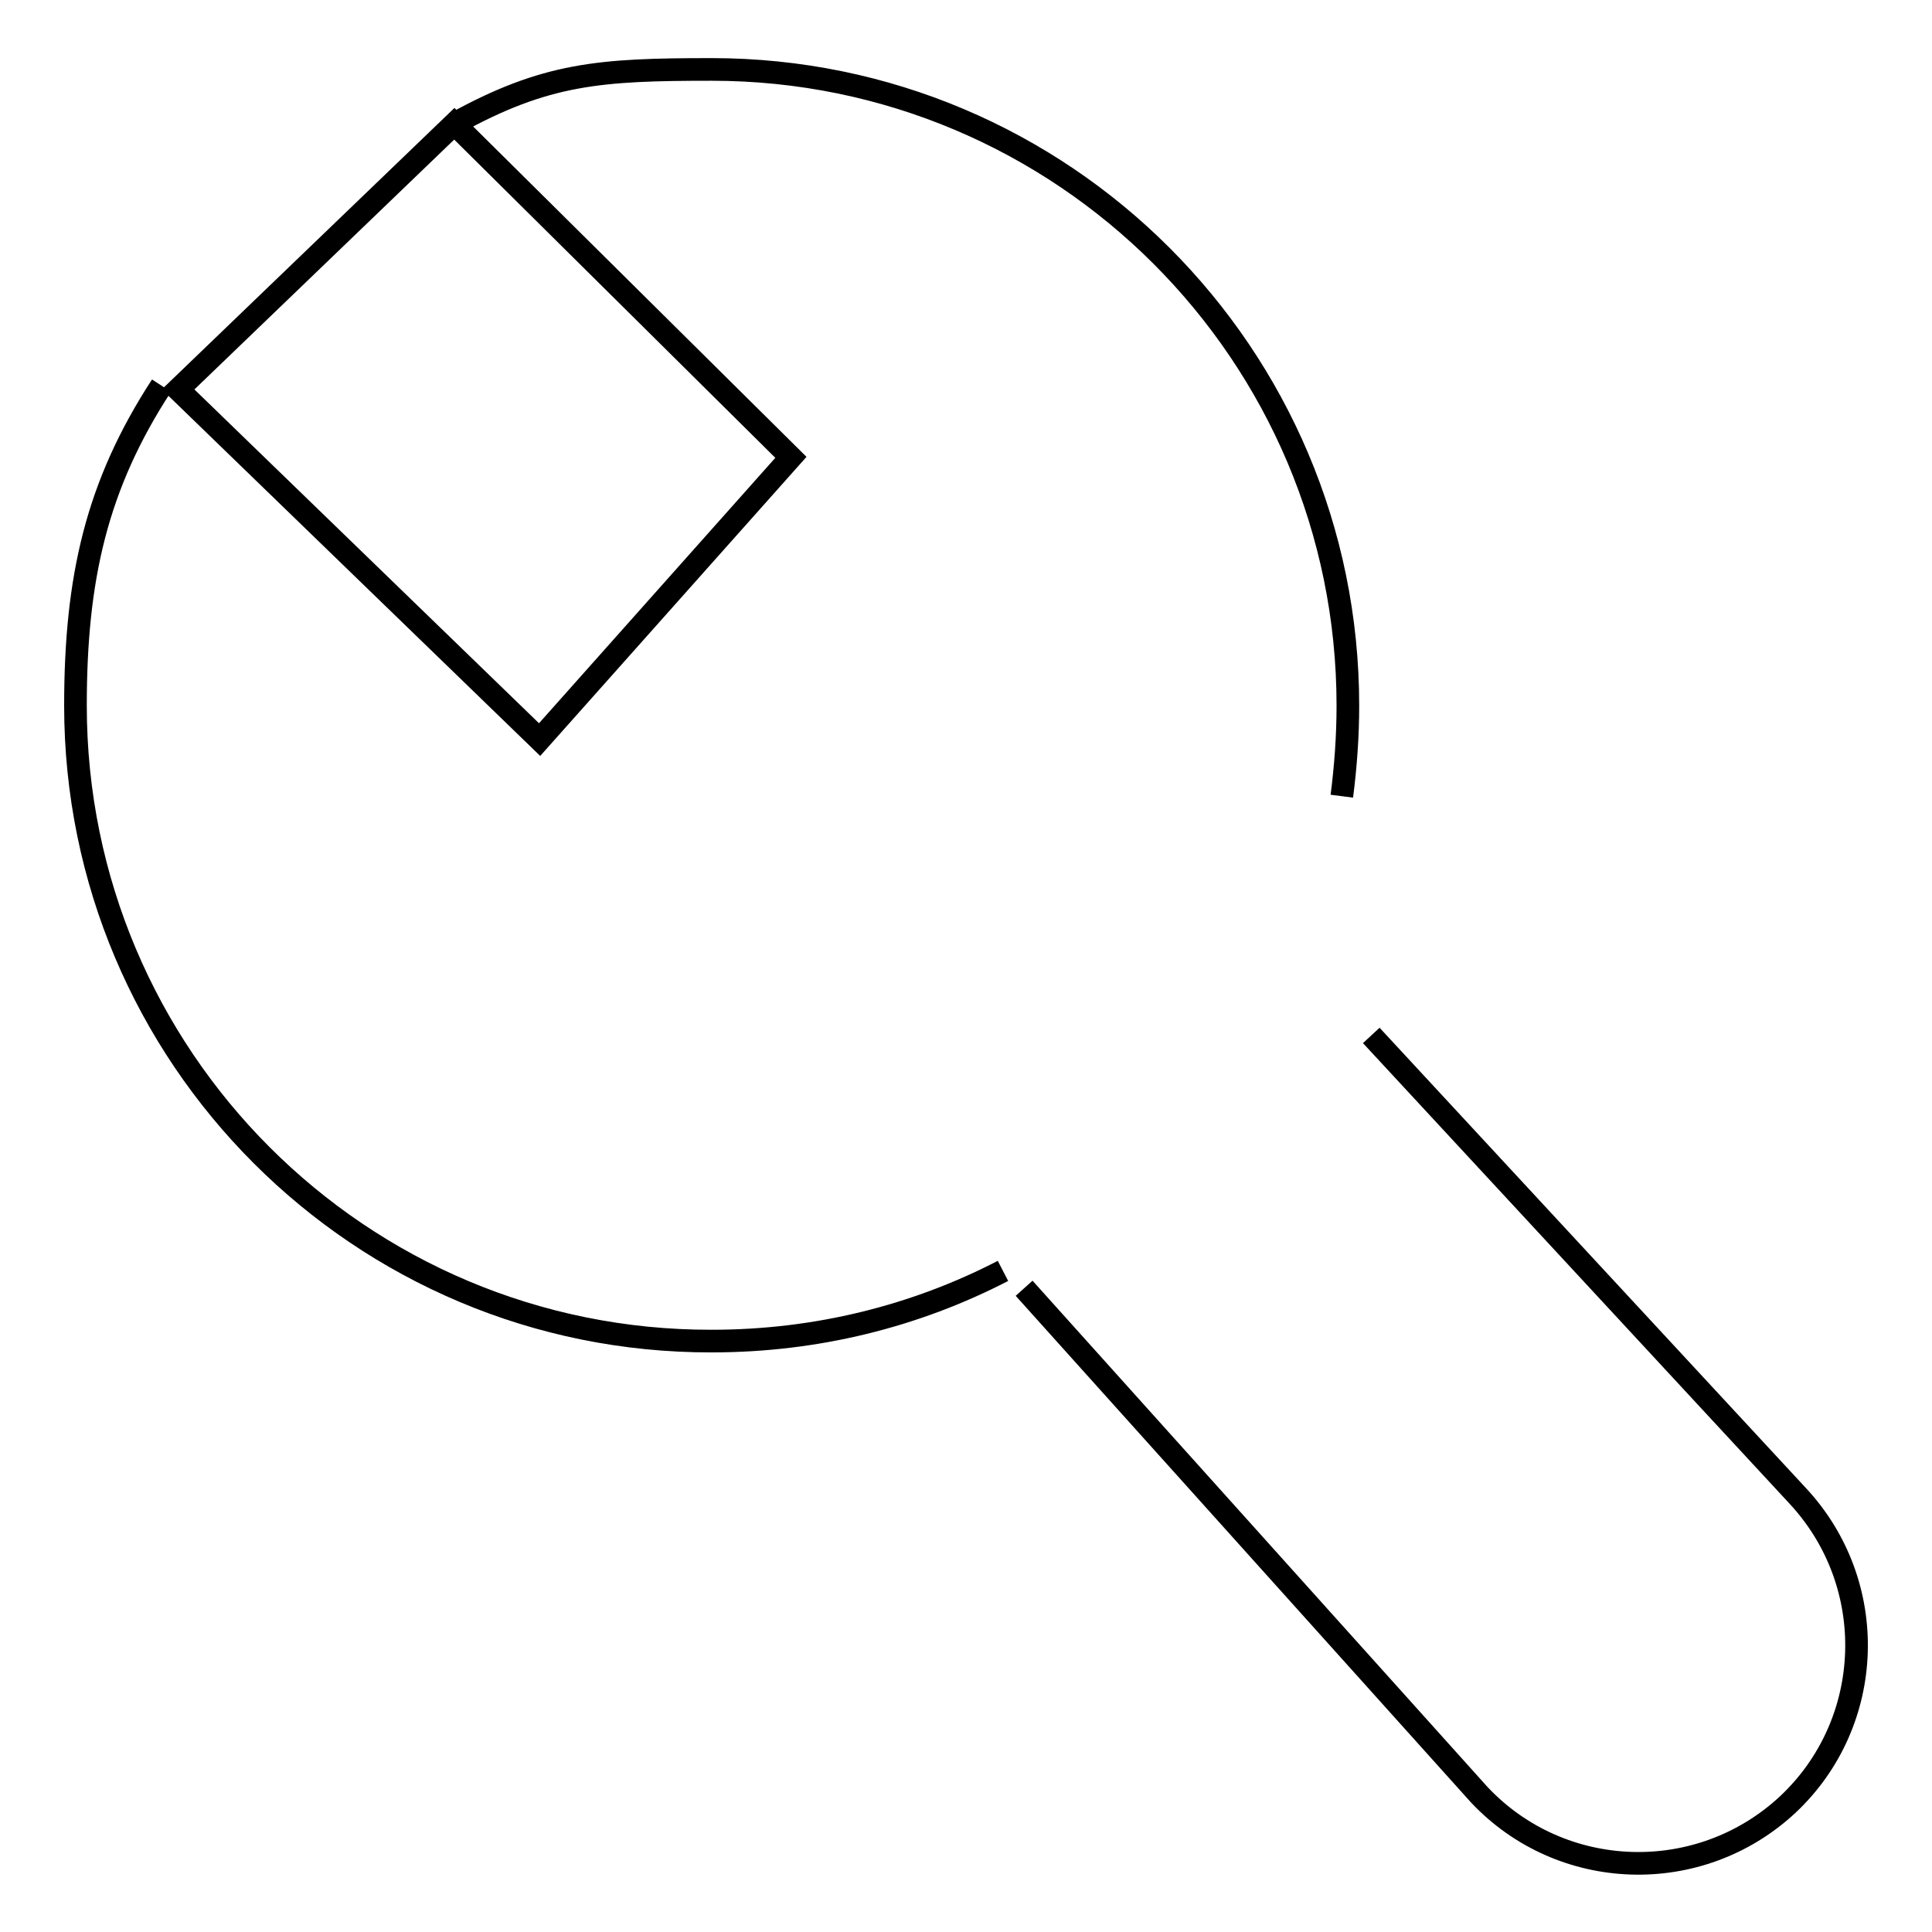<?xml version="1.0" encoding="utf-8"?>
<!-- Svg Vector Icons : http://www.onlinewebfonts.com/icon -->
<!DOCTYPE svg PUBLIC "-//W3C//DTD SVG 1.1//EN" "http://www.w3.org/Graphics/SVG/1.1/DTD/svg11.dtd">
<svg version="1.1" xmlns="http://www.w3.org/2000/svg" xmlns:xlink="http://www.w3.org/1999/xlink" x="0px" y="0px" viewBox="0 0 256 256" enable-background="new 0 0 256 256" xml:space="preserve">
<g><g><path stroke-width="3" fill-opacity="0" stroke="#000000"  d="M132.9,168.4c-11.6,6-24.7,9.3-38.6,9.3C47.7,177.8,10,140,10,93.5c0-16.9,2.8-29.2,11.4-42.4"/><path stroke-width="3" fill-opacity="0" stroke="#000000"  d="M60.2,16.4c12.1-6.7,19.3-7.2,34.1-7.2c46.5,0,84.3,37.7,84.3,84.3c0,4.1-0.3,8.1-0.8,12"/><path stroke-width="3" fill-opacity="0" stroke="#000000"  d="M60.2,16.4l44.6,44.2L71.5,98L23.6,51.6L60.2,16.4z"/><path stroke-width="3" fill-opacity="0" stroke="#000000"  d="M181.7,137.2l56.5,61c10.9,11.7,10.3,30-1.3,40.9l0,0c-11.7,10.9-30,10.3-40.9-1.3l-60.3-67.1"/></g></g>
</svg>